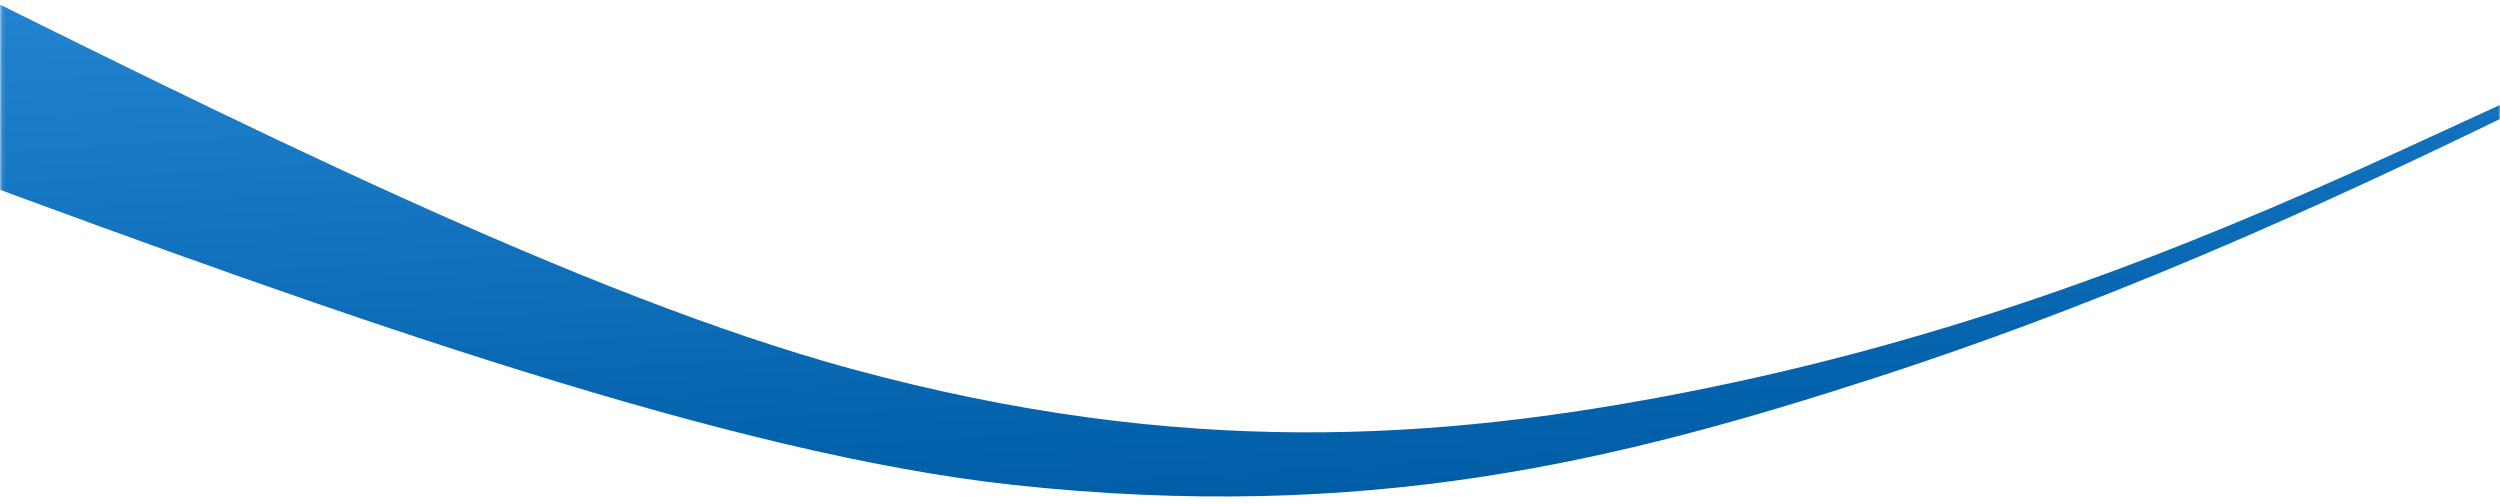 <svg width="660" height="133" viewBox="0 0 660 133" fill="none" xmlns="http://www.w3.org/2000/svg">
<g clip-path="url(#clip0_5273_2723)">
<mask id="mask0_5273_2723" style="mask-type:alpha" maskUnits="userSpaceOnUse" x="0" y="-76" width="661" height="222">
<rect x="0.133" y="-75.36" width="660" height="221" fill="#D9D9D9"/>
</mask>
<g mask="url(#mask0_5273_2723)">
<path style="mix-blend-mode:multiply" d="M1122.94 -36.71C1072.51 -73.357 1013.36 -86.945 942.94 -77.246C872.868 -67.558 781.943 -28.794 679.767 21.751C623.483 49.471 564.055 77.345 495.421 99.624C427.221 121.735 361.063 138.144 267.408 128.006C192.998 119.932 91.024 83.852 -12.372 45.531C-119.847 5.931 -223.436 -27.498 -357.322 -28.075C-352.392 -59.891 -347.437 -91.742 -342.455 -123.629C-212.694 -101.434 -127.405 -61.949 -28.709 -13.043C62.868 32.488 153.836 78.129 225.318 97.531C311.955 121.006 379.871 116.325 445.008 103.576C515.357 89.791 573.73 67.222 632.328 40.419C741.821 -9.921 848.189 -59.199 921.814 -75.296C1003.31 -93.163 1067.54 -79.691 1123.39 -40.468C1123.24 -39.213 1123.09 -37.964 1122.94 -36.709L1122.94 -36.71Z" fill="url(#paint0_linear_5273_2723)"/>
</g>
</g>
<defs>
<linearGradient id="paint0_linear_5273_2723" x1="374.772" y1="-167.96" x2="393.04" y2="127.601" gradientUnits="userSpaceOnUse">
<stop stop-color="#41A9FA"/>
<stop offset="1" stop-color="#005DA6"/>
</linearGradient>
<clipPath id="clip0_5273_2723">
<rect width="660" height="133" fill="white"/>
</clipPath>
</defs>
</svg>
